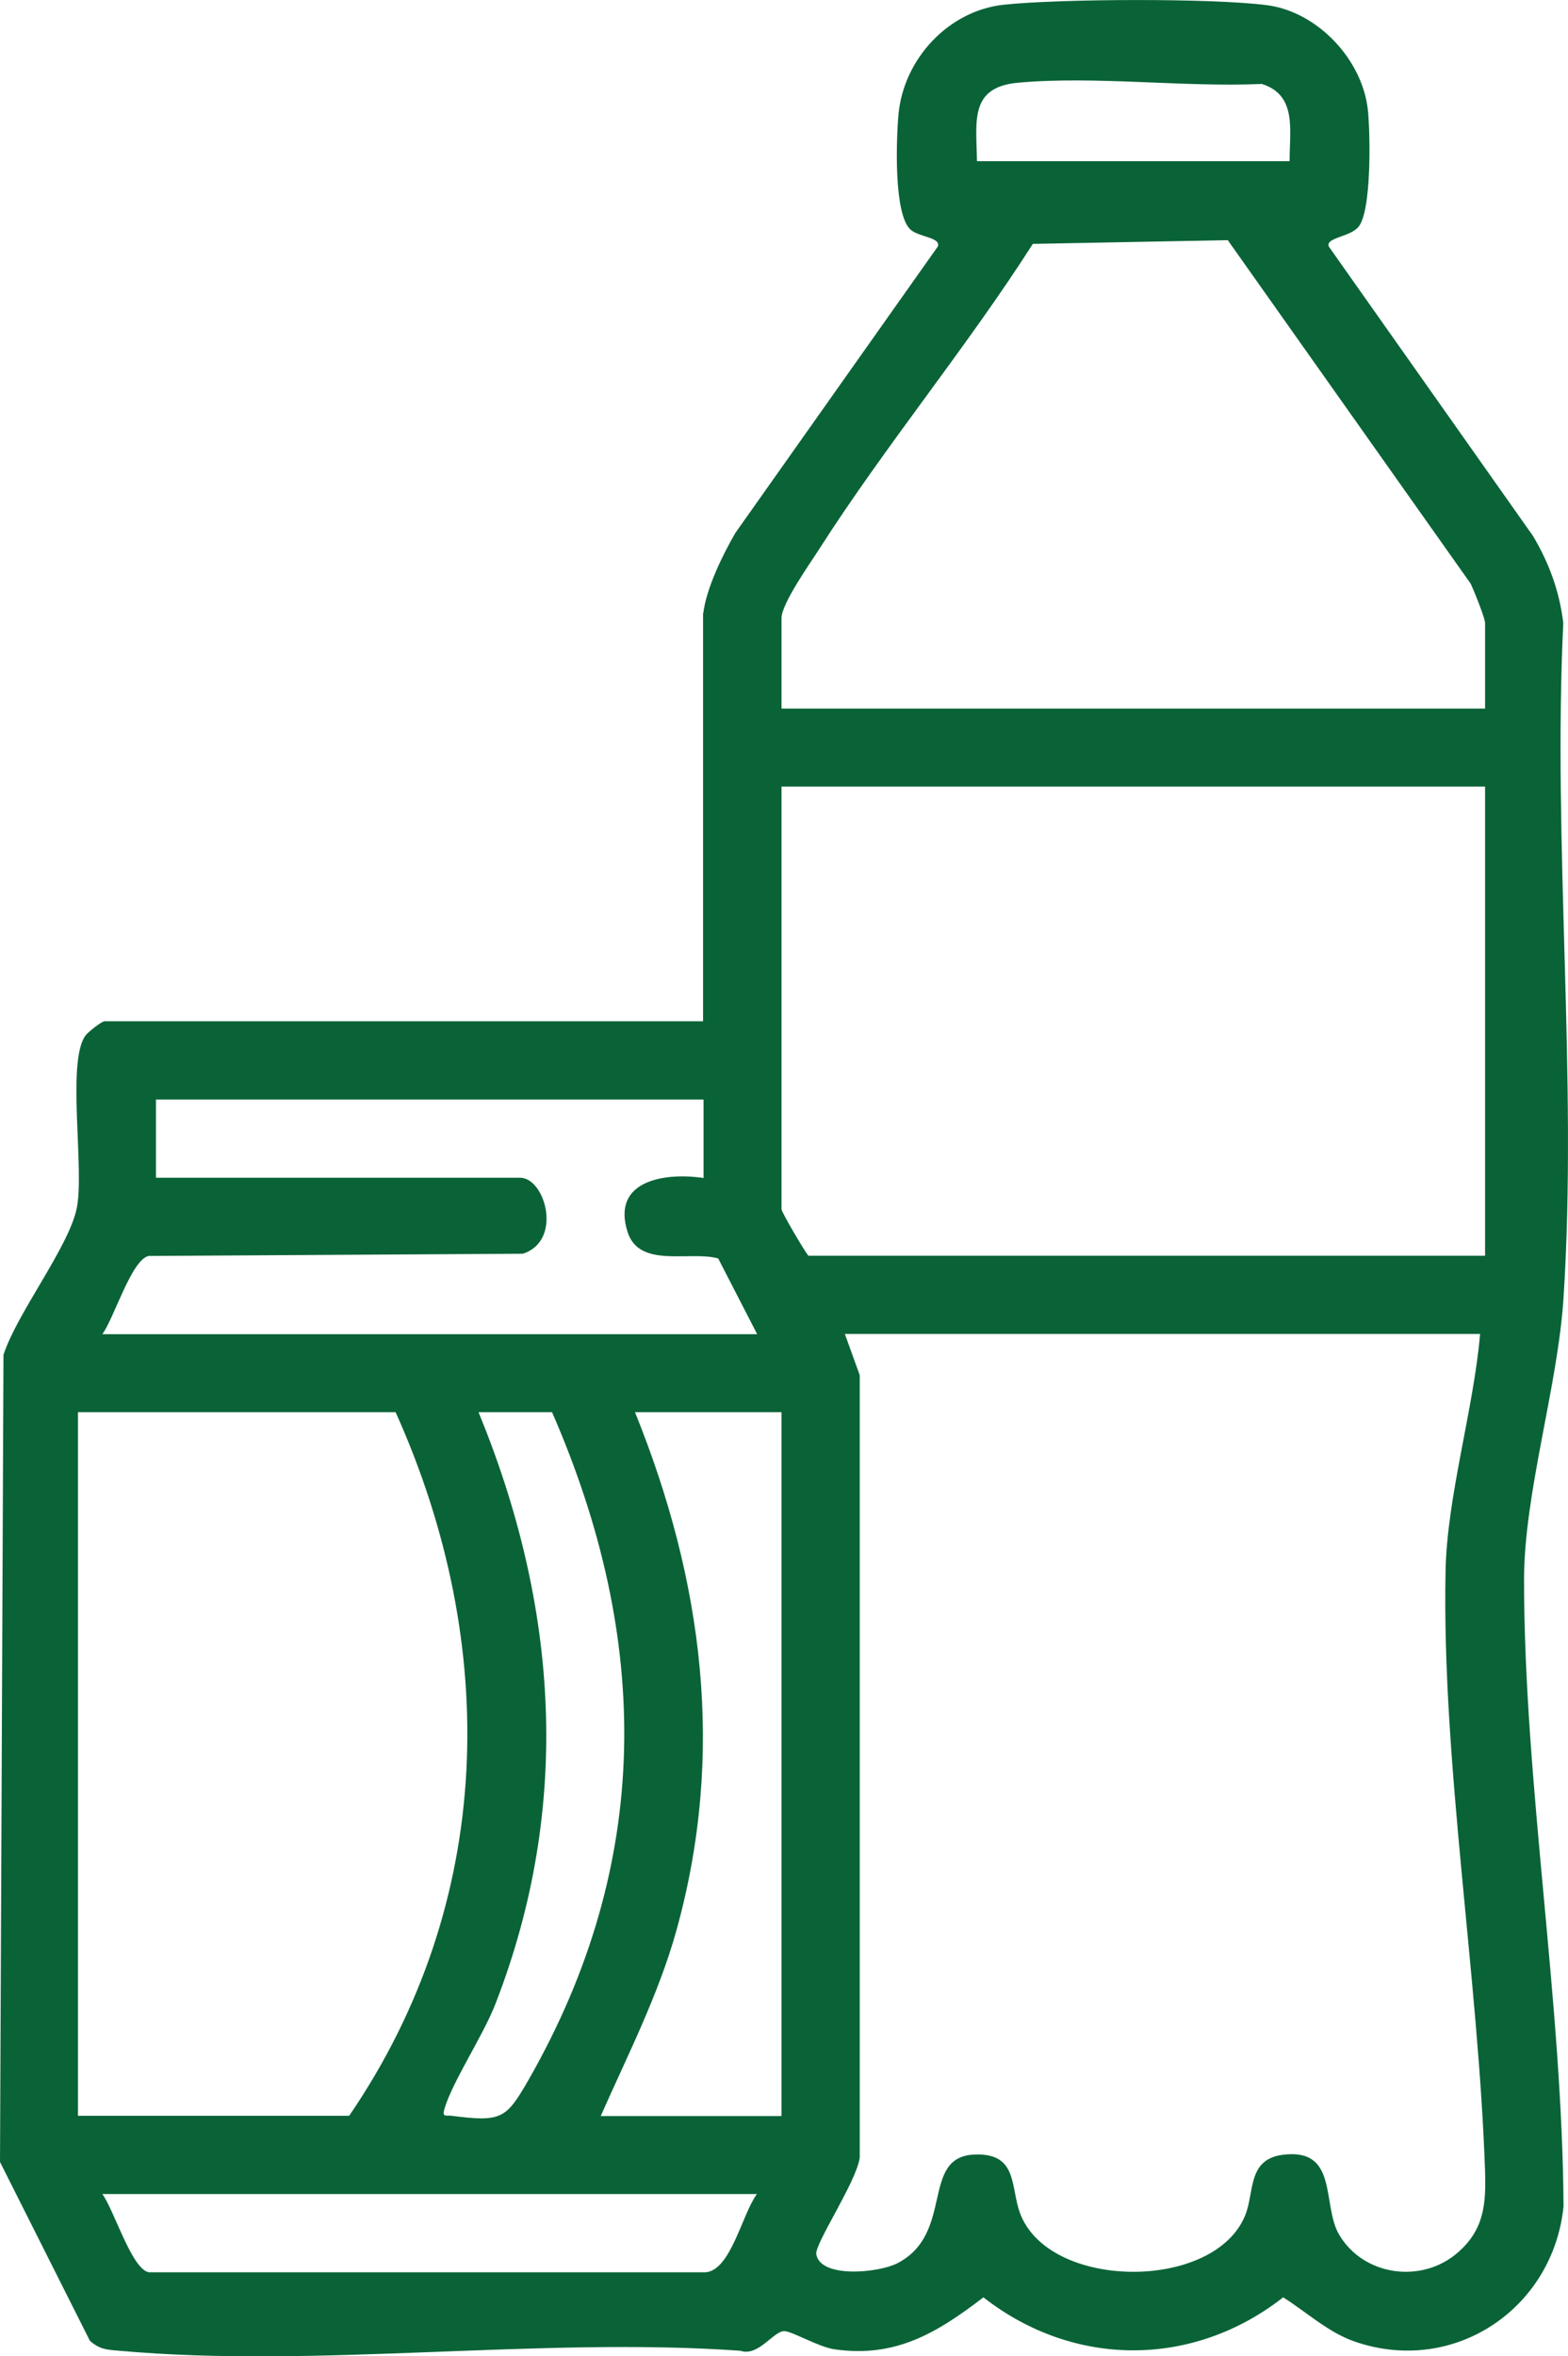 <svg xmlns="http://www.w3.org/2000/svg" id="Capa_2" data-name="Capa 2" viewBox="0 0 63.14 94.87"><defs><style>      .cls-1 {        fill: #0a6337;      }    </style></defs><g id="Capa_1-2" data-name="Capa 1"><path class="cls-1" d="M28.32,24.69c.12-1,.78-2.35,1.29-3.23l8.15-11.53c.15-.37-.75-.38-1.09-.68-.69-.61-.58-3.64-.49-4.64.2-2.22,2-4.18,4.24-4.42s8.4-.27,10.61.02c2.03.27,3.83,2.19,4.05,4.21.1.93.16,4.12-.39,4.73-.36.4-1.33.42-1.18.78l8.22,11.65c.65,1.09,1.07,2.24,1.22,3.51-.43,8.89.58,18.33.01,27.16-.23,3.6-1.6,7.9-1.59,11.4.01,8.22,1.54,16.91,1.59,25.19-.42,4.12-4.42,6.82-8.41,5.44-1.07-.37-1.94-1.19-2.88-1.78-3.64,2.85-8.44,2.84-12.07,0-1.87,1.43-3.54,2.45-6.01,2.09-.65-.1-1.72-.74-2.02-.73-.43.01-1.04,1.04-1.76.79-8.05-.57-17.07.72-25.01,0-.49-.04-.78-.05-1.18-.4l-3.62-7.2.14-32.5c.54-1.67,2.63-4.34,2.95-5.9s-.41-5.86.34-6.94c.1-.15.67-.59.78-.59h24.1v-16.43ZM51.93,6.49c-.01-1.22.32-2.66-1.12-3.11-3.15.14-6.71-.33-9.81-.05-1.98.18-1.68,1.56-1.66,3.16h12.59ZM59.8,28.52v-3.44c0-.19-.45-1.31-.58-1.58l-9.78-13.83-7.85.15c-2.67,4.18-5.93,8.11-8.59,12.27-.37.58-1.53,2.21-1.53,2.8v3.64h28.33ZM59.8,31.67h-28.33v17.02c0,.11.89,1.63,1.08,1.87h27.25v-18.89ZM28.32,44.27H6.28v3.15h14.66c1.02,0,1.73,2.55.11,3.06l-15.06.09c-.69.13-1.4,2.52-1.87,3.15h26.37l-1.57-3.05c-1.14-.32-3.18.42-3.65-1.07-.66-2.08,1.51-2.4,3.06-2.17v-3.15ZM59.6,53.71h-25.58l.6,1.66v31.5c-.12.96-1.83,3.49-1.75,3.9.18.98,2.52.74,3.26.36,2.33-1.2.91-4.29,3.11-4.38,1.74-.07,1.45,1.28,1.82,2.32,1.11,3.15,7.83,3.21,9.08.13.38-.93.08-2.25,1.51-2.44,2.26-.29,1.57,2.01,2.27,3.21.98,1.67,3.33,2,4.79.72,1.05-.92,1.13-1.94,1.09-3.25-.26-7.81-1.75-16.52-1.59-24.2.06-2.99,1.13-6.5,1.39-9.53ZM15.93,56.86H3.14v28.33h10.92c5.88-8.6,6.08-18.97,1.87-28.33ZM22.22,56.86h-2.95c3.21,7.81,3.77,15.85.69,23.8-.5,1.3-1.73,3.13-2.06,4.24-.11.37.06.26.29.29,2.01.26,2.19.12,3.09-1.44,5.01-8.76,4.94-17.74.95-26.89ZM31.47,56.86h-5.9c2.74,6.78,3.65,13.72,1.67,20.86-.73,2.62-1.96,5.01-3.05,7.48h7.28v-28.33ZM30.48,88.34H4.12c.47.63,1.18,3.02,1.87,3.15h22.44c1.01-.11,1.45-2.34,2.05-3.15Z"></path></g></svg>